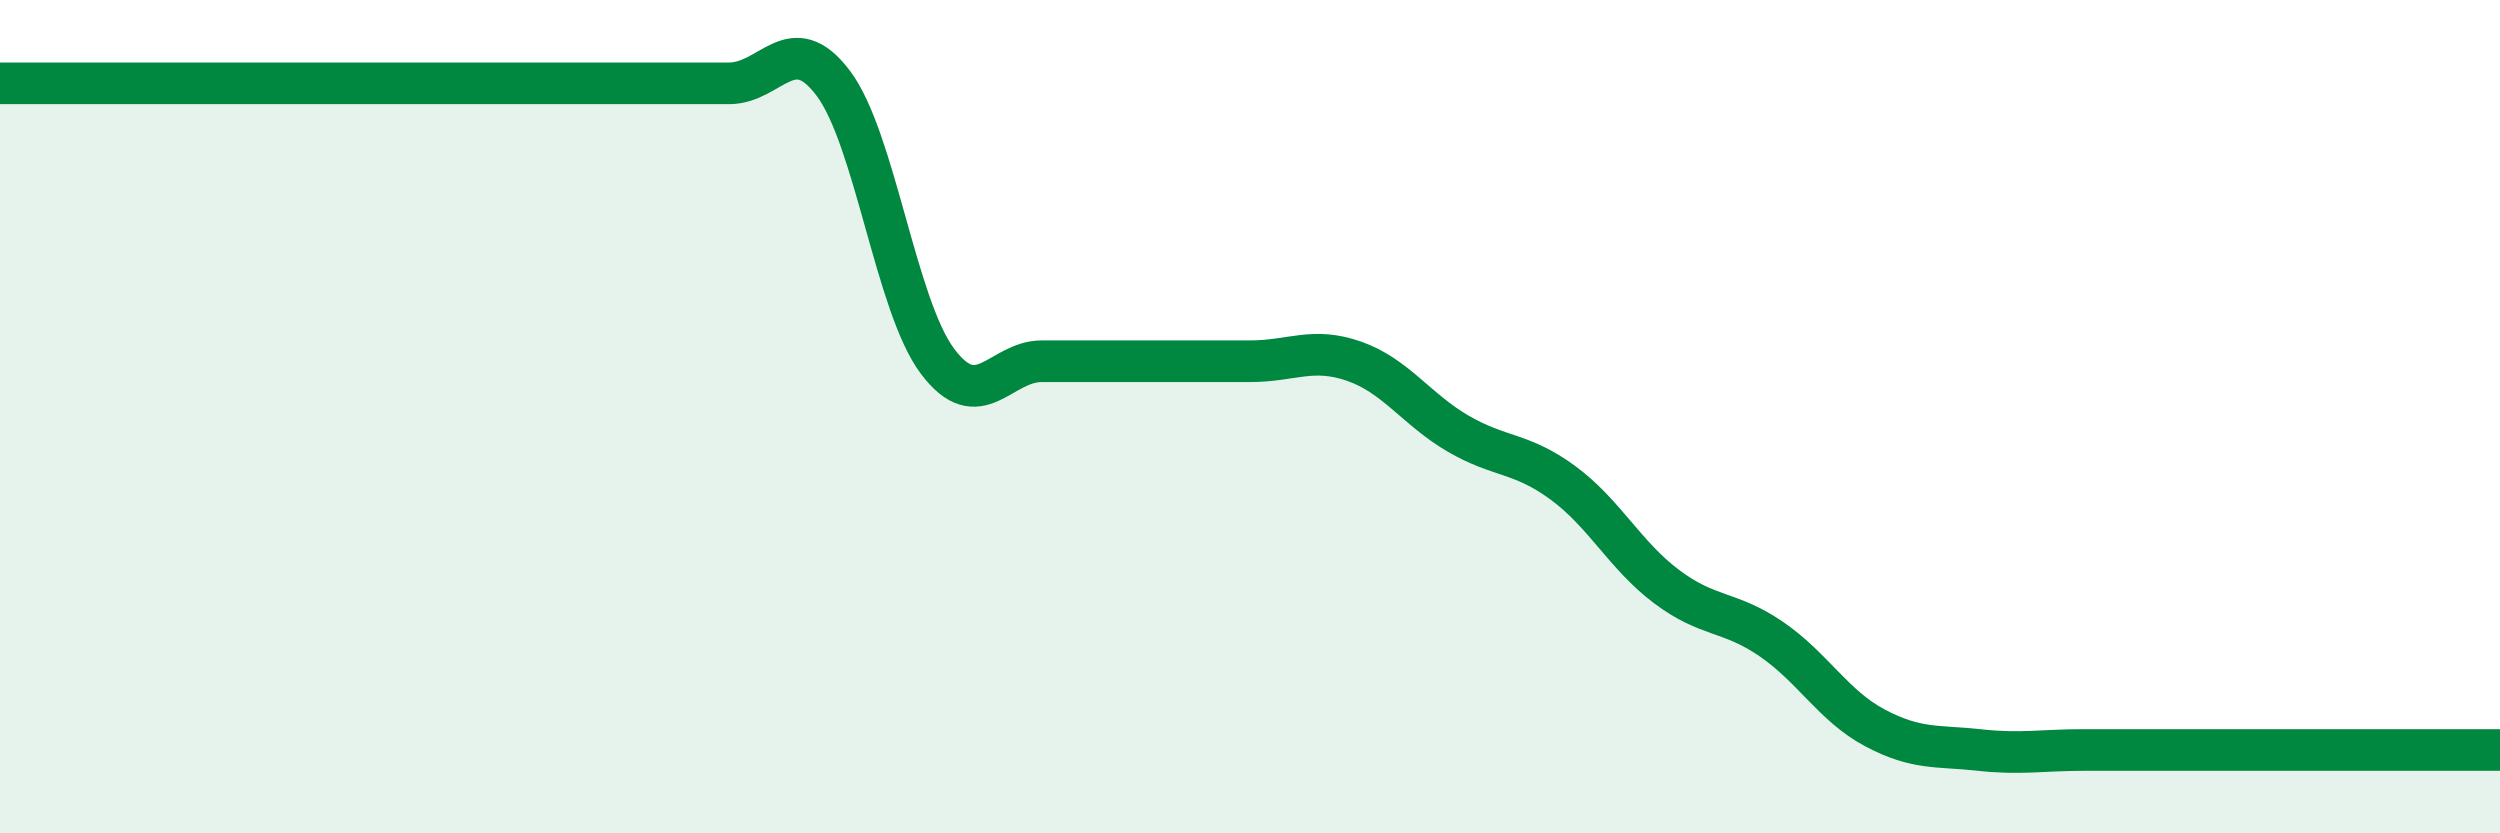 
    <svg width="60" height="20" viewBox="0 0 60 20" xmlns="http://www.w3.org/2000/svg">
      <path
        d="M 0,2 C 0.5,2 1.5,2 2.5,2 C 3.5,2 4,2 5,2 C 6,2 6.5,2 7.5,2 C 8.5,2 9,2 10,2 C 11,2 11.5,2 12.5,2 C 13.5,2 14,2 15,2 C 16,2 16.5,2 17.5,2 C 18.5,2 19,0.67 20,2 C 21,3.33 21.5,7.34 22.5,8.67 C 23.5,10 24,8.67 25,8.67 C 26,8.67 26.5,8.67 27.5,8.67 C 28.5,8.67 29,8.67 30,8.67 C 31,8.67 31.5,8.32 32.5,8.67 C 33.5,9.02 34,9.83 35,10.41 C 36,10.99 36.5,10.85 37.5,11.58 C 38.5,12.31 39,13.33 40,14.08 C 41,14.83 41.5,14.65 42.5,15.33 C 43.5,16.01 44,16.94 45,17.47 C 46,18 46.5,17.89 47.5,18 C 48.5,18.11 49,18 50,18 C 51,18 51.5,18 52.5,18 C 53.5,18 53.5,18 55,18 C 56.5,18 59,18 60,18L60 20L0 20Z"
        fill="#008740"
        opacity="0.1"
        stroke-linecap="round"
        stroke-linejoin="round"
      />
      <path
        d="M 0,2 C 0.5,2 1.5,2 2.5,2 C 3.5,2 4,2 5,2 C 6,2 6.5,2 7.5,2 C 8.5,2 9,2 10,2 C 11,2 11.5,2 12.5,2 C 13.5,2 14,2 15,2 C 16,2 16.5,2 17.5,2 C 18.5,2 19,0.67 20,2 C 21,3.33 21.5,7.34 22.5,8.67 C 23.5,10 24,8.67 25,8.67 C 26,8.67 26.5,8.67 27.5,8.67 C 28.5,8.67 29,8.67 30,8.67 C 31,8.67 31.5,8.32 32.5,8.67 C 33.5,9.02 34,9.83 35,10.41 C 36,10.99 36.5,10.85 37.5,11.58 C 38.5,12.31 39,13.33 40,14.08 C 41,14.83 41.5,14.65 42.5,15.33 C 43.5,16.01 44,16.94 45,17.47 C 46,18 46.5,17.89 47.5,18 C 48.5,18.11 49,18 50,18 C 51,18 51.5,18 52.5,18 C 53.5,18 53.5,18 55,18 C 56.5,18 59,18 60,18"
        stroke="#008740"
        stroke-width="1"
        fill="none"
        stroke-linecap="round"
        stroke-linejoin="round"
      />
    </svg>
  
